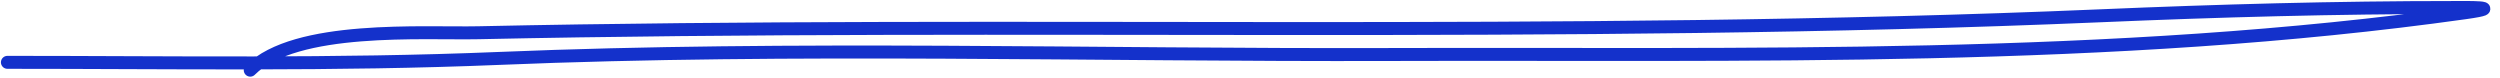 <?xml version="1.0" encoding="UTF-8"?> <svg xmlns="http://www.w3.org/2000/svg" width="193" height="6" viewBox="0 0 193 6" fill="none"> <path d="M19.318 5.417C22.815 1.92 32.726 2.618 36.923 2.528C78.67 1.629 120.436 3 162.172 1.218C171.278 0.829 180.341 0.579 189.453 0.579C190.237 0.579 193.656 0.514 190.326 0.982C163.061 4.817 134.805 4.12 107.342 4.208C84.435 4.281 61.431 3.564 38.536 4.51C25.889 5.033 13.23 4.812 0.571 4.812" stroke="#1431CB" stroke-linecap="round"></path> </svg> 